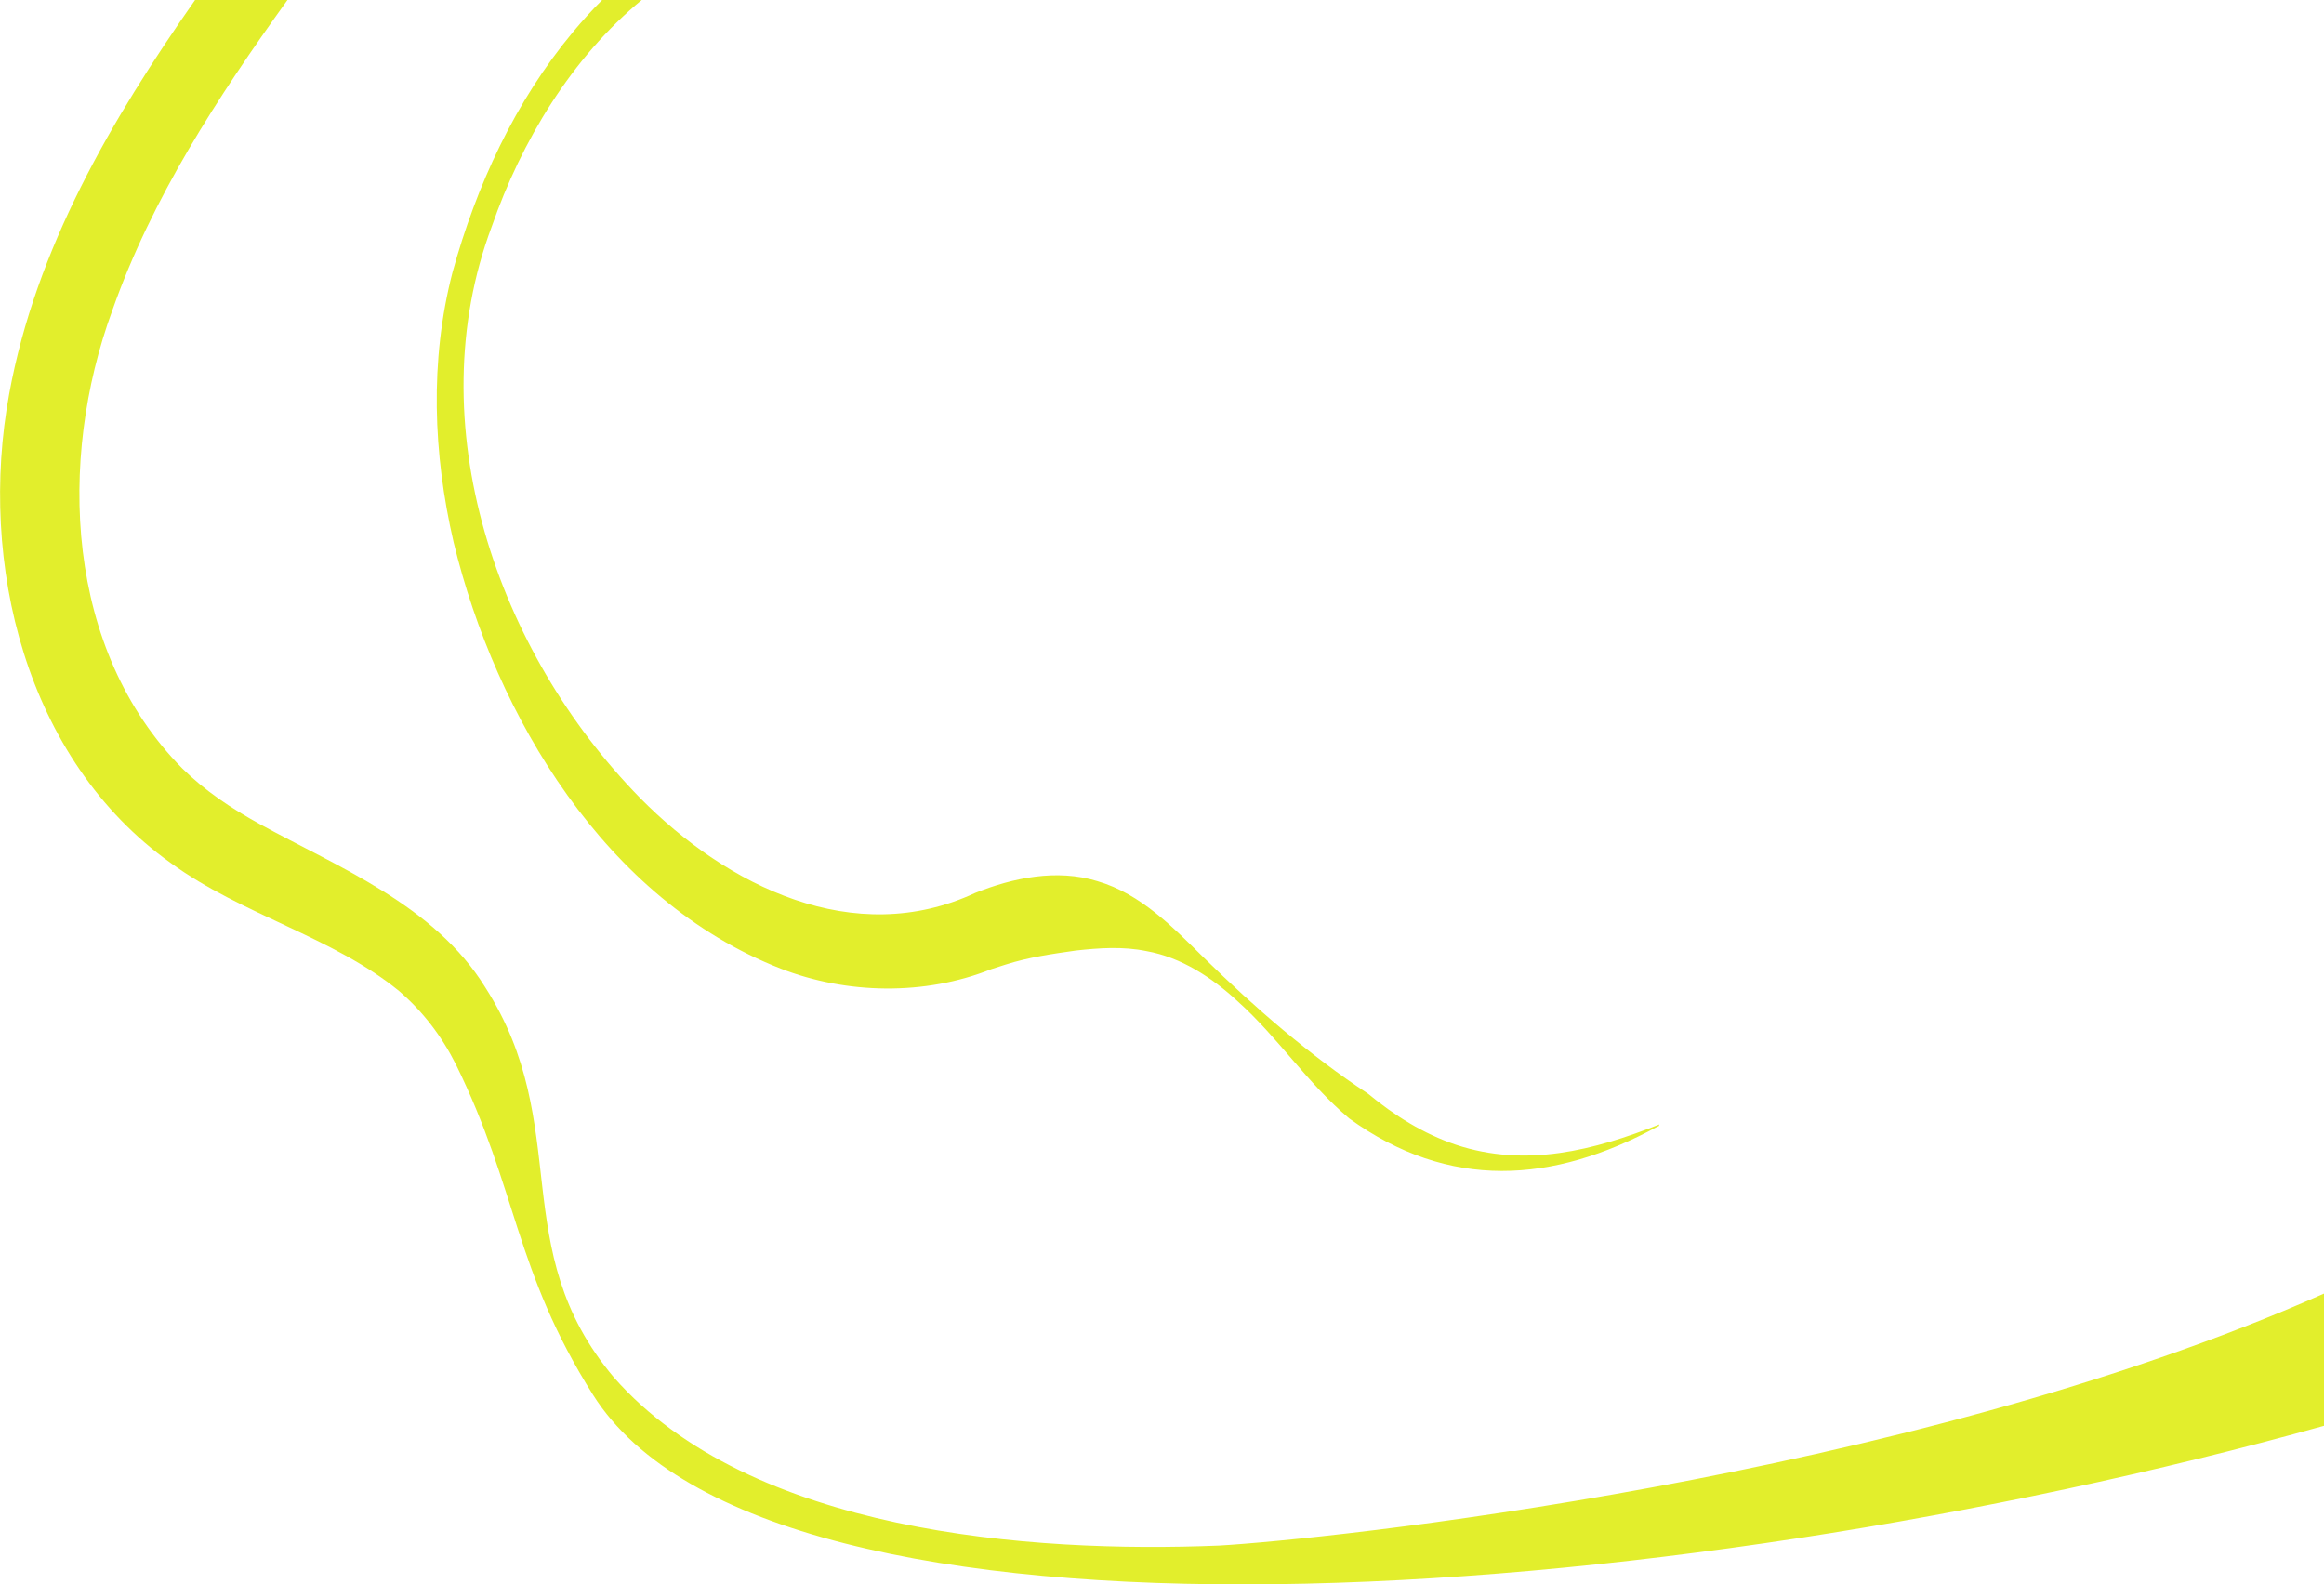 <?xml version="1.0" encoding="UTF-8"?> <svg xmlns="http://www.w3.org/2000/svg" id="Laag_1" version="1.1" viewBox="0 0 1237.8 843.8"><defs><style> .st0 { fill: #e2ee2c; } </style></defs><path class="st0" d="M341.9,0h-21.2c-5.2,5.2-10.4,10.9-15.4,16.9-31,37.2-51.5,81.8-64.3,128.2-12.2,47.1-10.3,96.7.6,143.7,22.5,93,81.1,190.7,174.2,227.1,35.2,13.7,76.7,14.5,112.2.3l7.5-2.4c12.6-4,24.8-5.7,37.4-7.5,12.5-1.4,25.2-2.3,37.8.3,18.5,3.3,35,14.2,48.6,26.8,21.5,19.3,36.9,43.4,59.3,62.3,53.2,38.5,108.5,34.7,164.3,4.3l.6-.2.3-.9c-34.7,13.8-71.2,23.2-108.4,10.8-17.2-5.8-32.7-15.5-46.8-27.2-31.1-20.5-60.3-45.8-87.1-72.1-16.5-16.2-33.7-34.3-57.1-41.1-21.5-6.6-44.8-1.8-65,6.3-64.4,30-132-3.4-178.6-50.7-76-77.6-118.3-199.1-78.9-304.2,15.8-45.5,42.6-90,80-120.8Z"></path><path class="st0" d="M1237.8,689c-224.2,99.5-534.1,131.1-588.4,134.2-100.8,4.1-249.6-6.8-322.4-89.5-57.9-68.7-21.1-133.8-68.6-207.9-27-43.7-78.3-63.9-120.1-86.9-15.2-8.4-29-17.6-41.2-29.6-62.3-63-66.6-163.9-37.3-243.9C80.9,105.4,116,51.7,153.1,0h-49.2C59.6,63.3,19.1,132.1,4.9,209.8c-16.6,90,8.6,194.7,86.1,249.9,37.9,27.6,86.1,39.2,121.5,68.1,12.7,10.9,22.7,24,30.3,39.1,32.9,66.9,31.1,109.5,73.1,176.1,93.6,148.3,568.1,115,922,16.4v-70.3Z"></path></svg> 